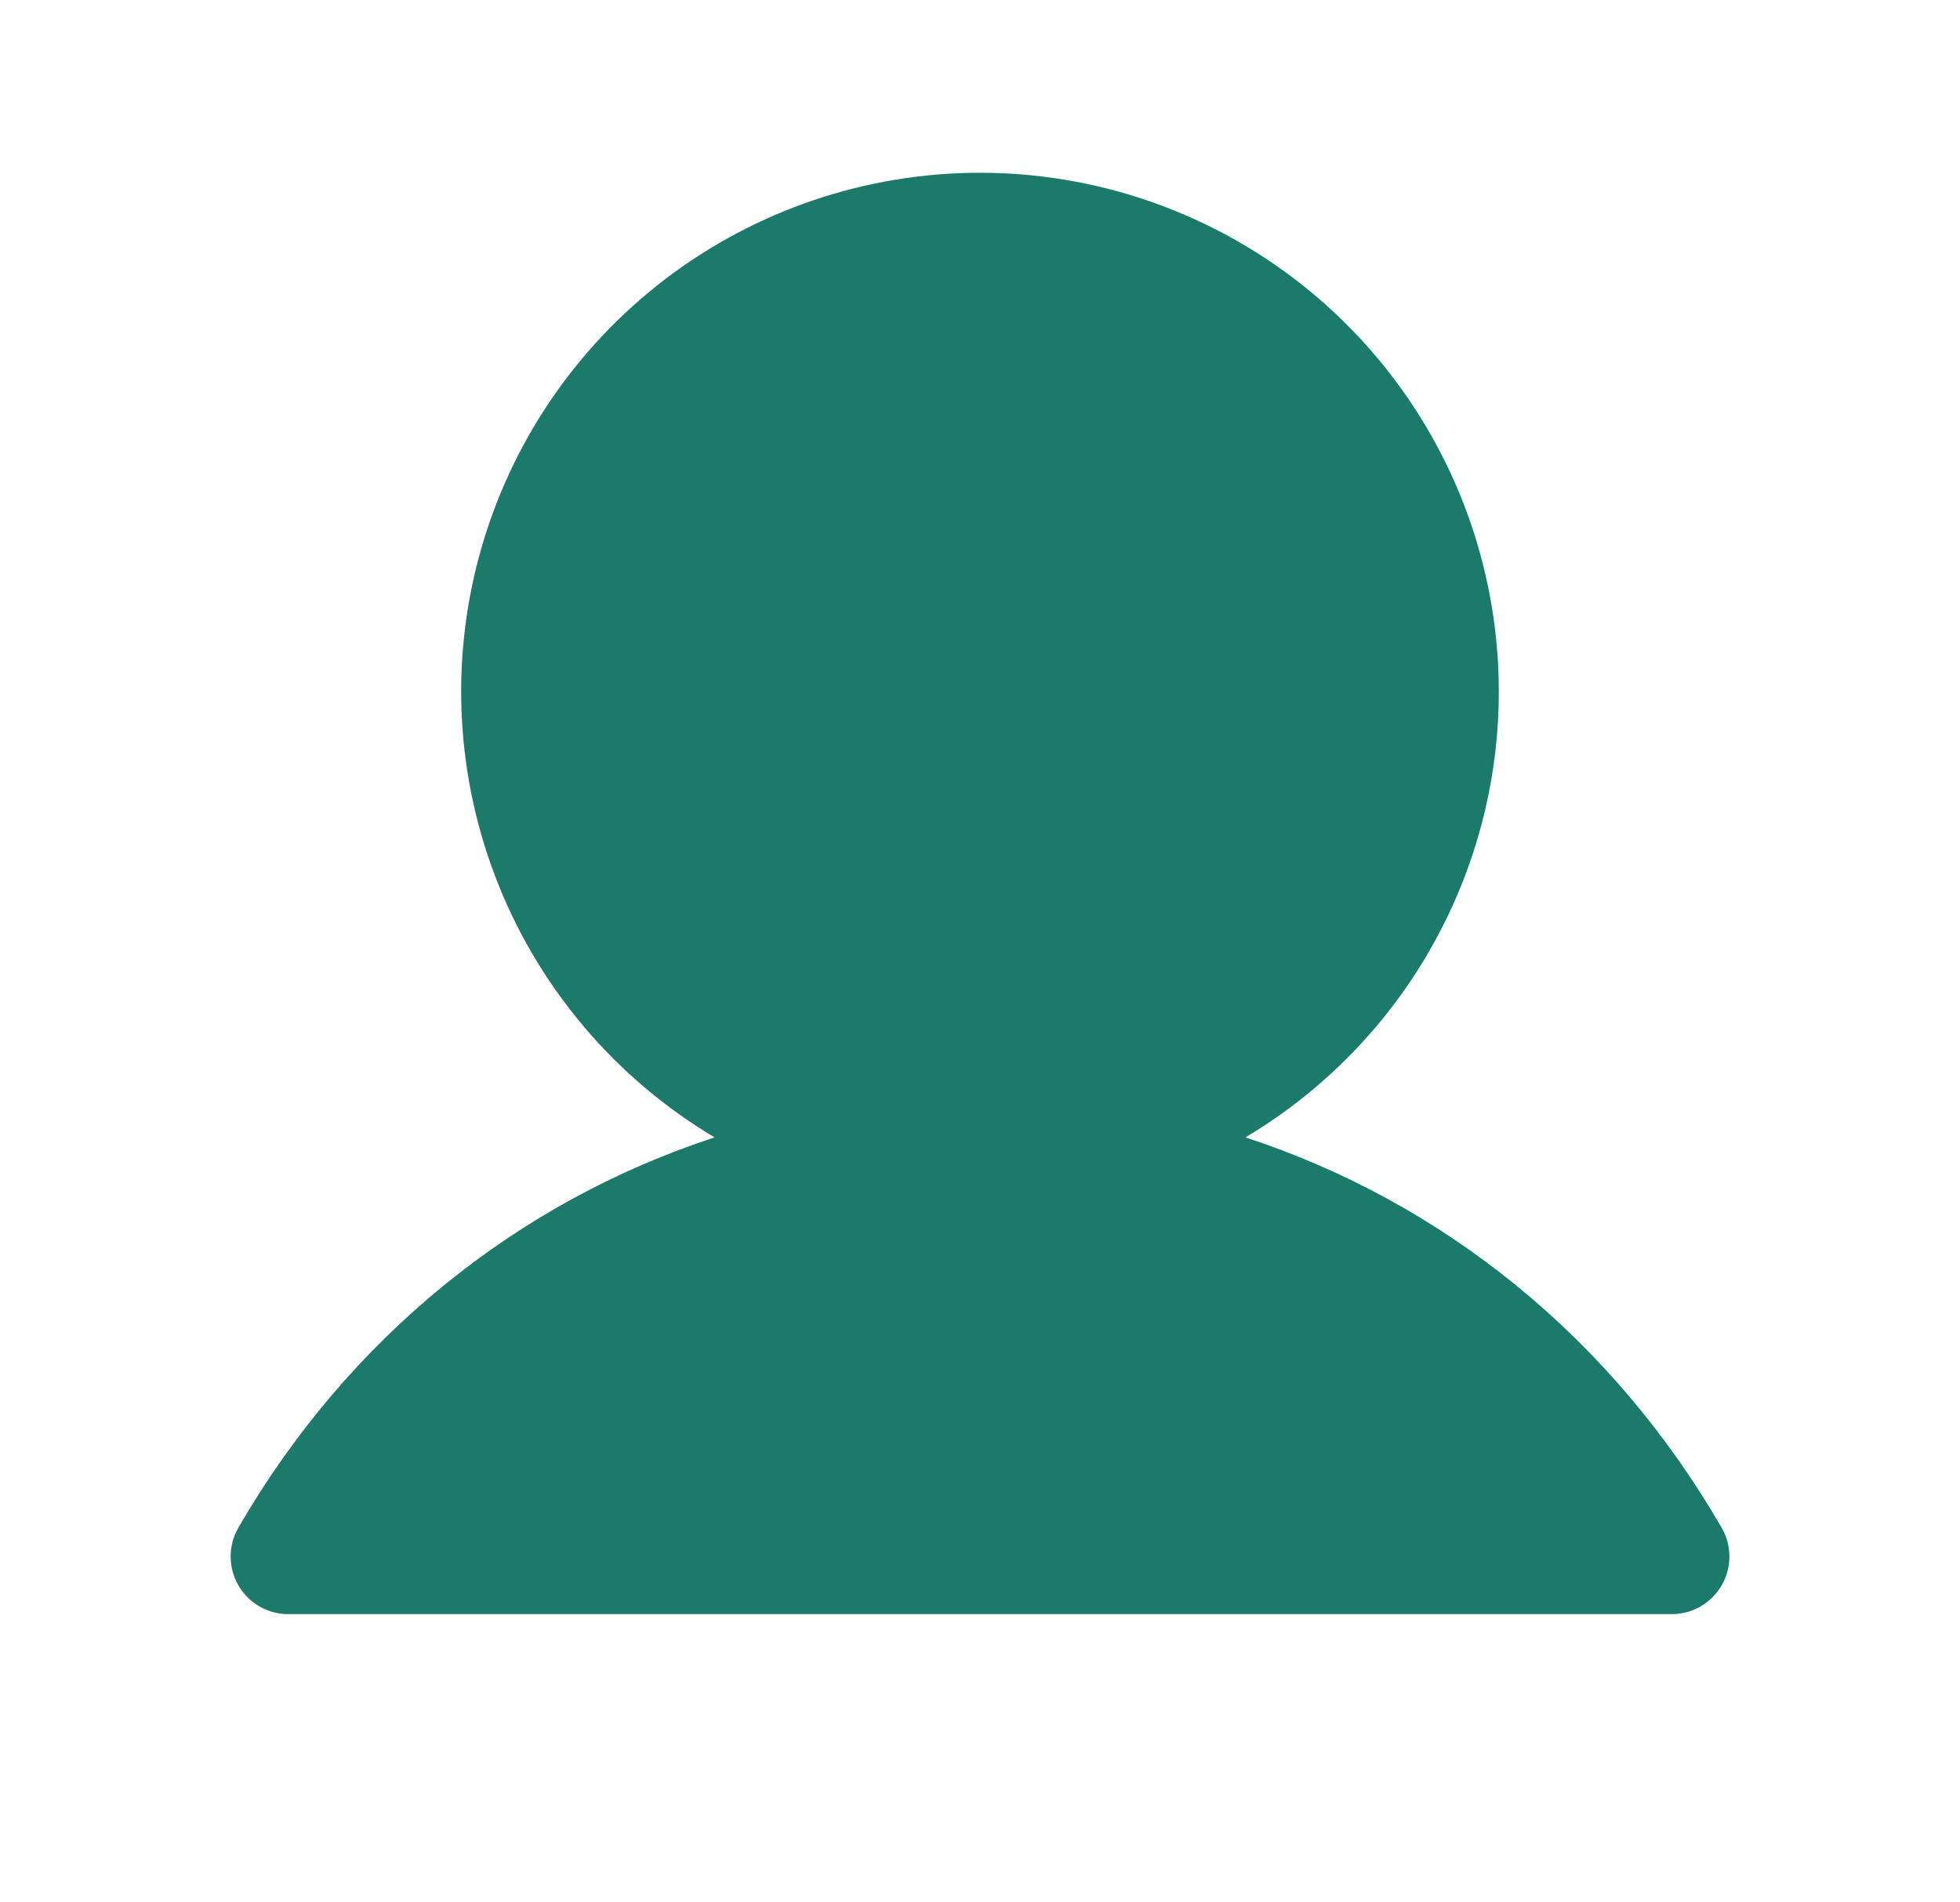 <svg width="34" height="33" viewBox="0 0 34 33" fill="none" xmlns="http://www.w3.org/2000/svg">
<g clip-path="url(#clip0_2517_1439)">
<path d="M29.866 27.5C29.778 27.652 29.652 27.778 29.5 27.866C29.348 27.954 29.175 28 29 28H5C4.824 28 4.652 27.953 4.5 27.866C4.348 27.778 4.222 27.651 4.135 27.5C4.047 27.348 4.001 27.175 4.001 27C4.001 26.824 4.047 26.652 4.135 26.5C6.039 23.209 8.972 20.849 12.396 19.73C10.703 18.722 9.387 17.186 8.651 15.357C7.915 13.529 7.8 11.509 8.322 9.609C8.845 7.709 9.977 6.033 11.545 4.838C13.113 3.644 15.029 2.997 17 2.997C18.971 2.997 20.887 3.644 22.455 4.838C24.023 6.033 25.155 7.709 25.677 9.609C26.2 11.509 26.085 13.529 25.349 15.357C24.613 17.186 23.297 18.722 21.604 19.73C25.027 20.849 27.961 23.209 29.865 26.5C29.953 26.652 29.999 26.824 30 27C30 27.175 29.954 27.348 29.866 27.5Z" fill="#1B7A69"/>
</g>
<defs>
<clipPath id="clip0_2517_1439">
<rect width="32.914" height="32.914" fill="white" transform="translate(0.65 0.024)"/>
</clipPath>
</defs>
</svg>
